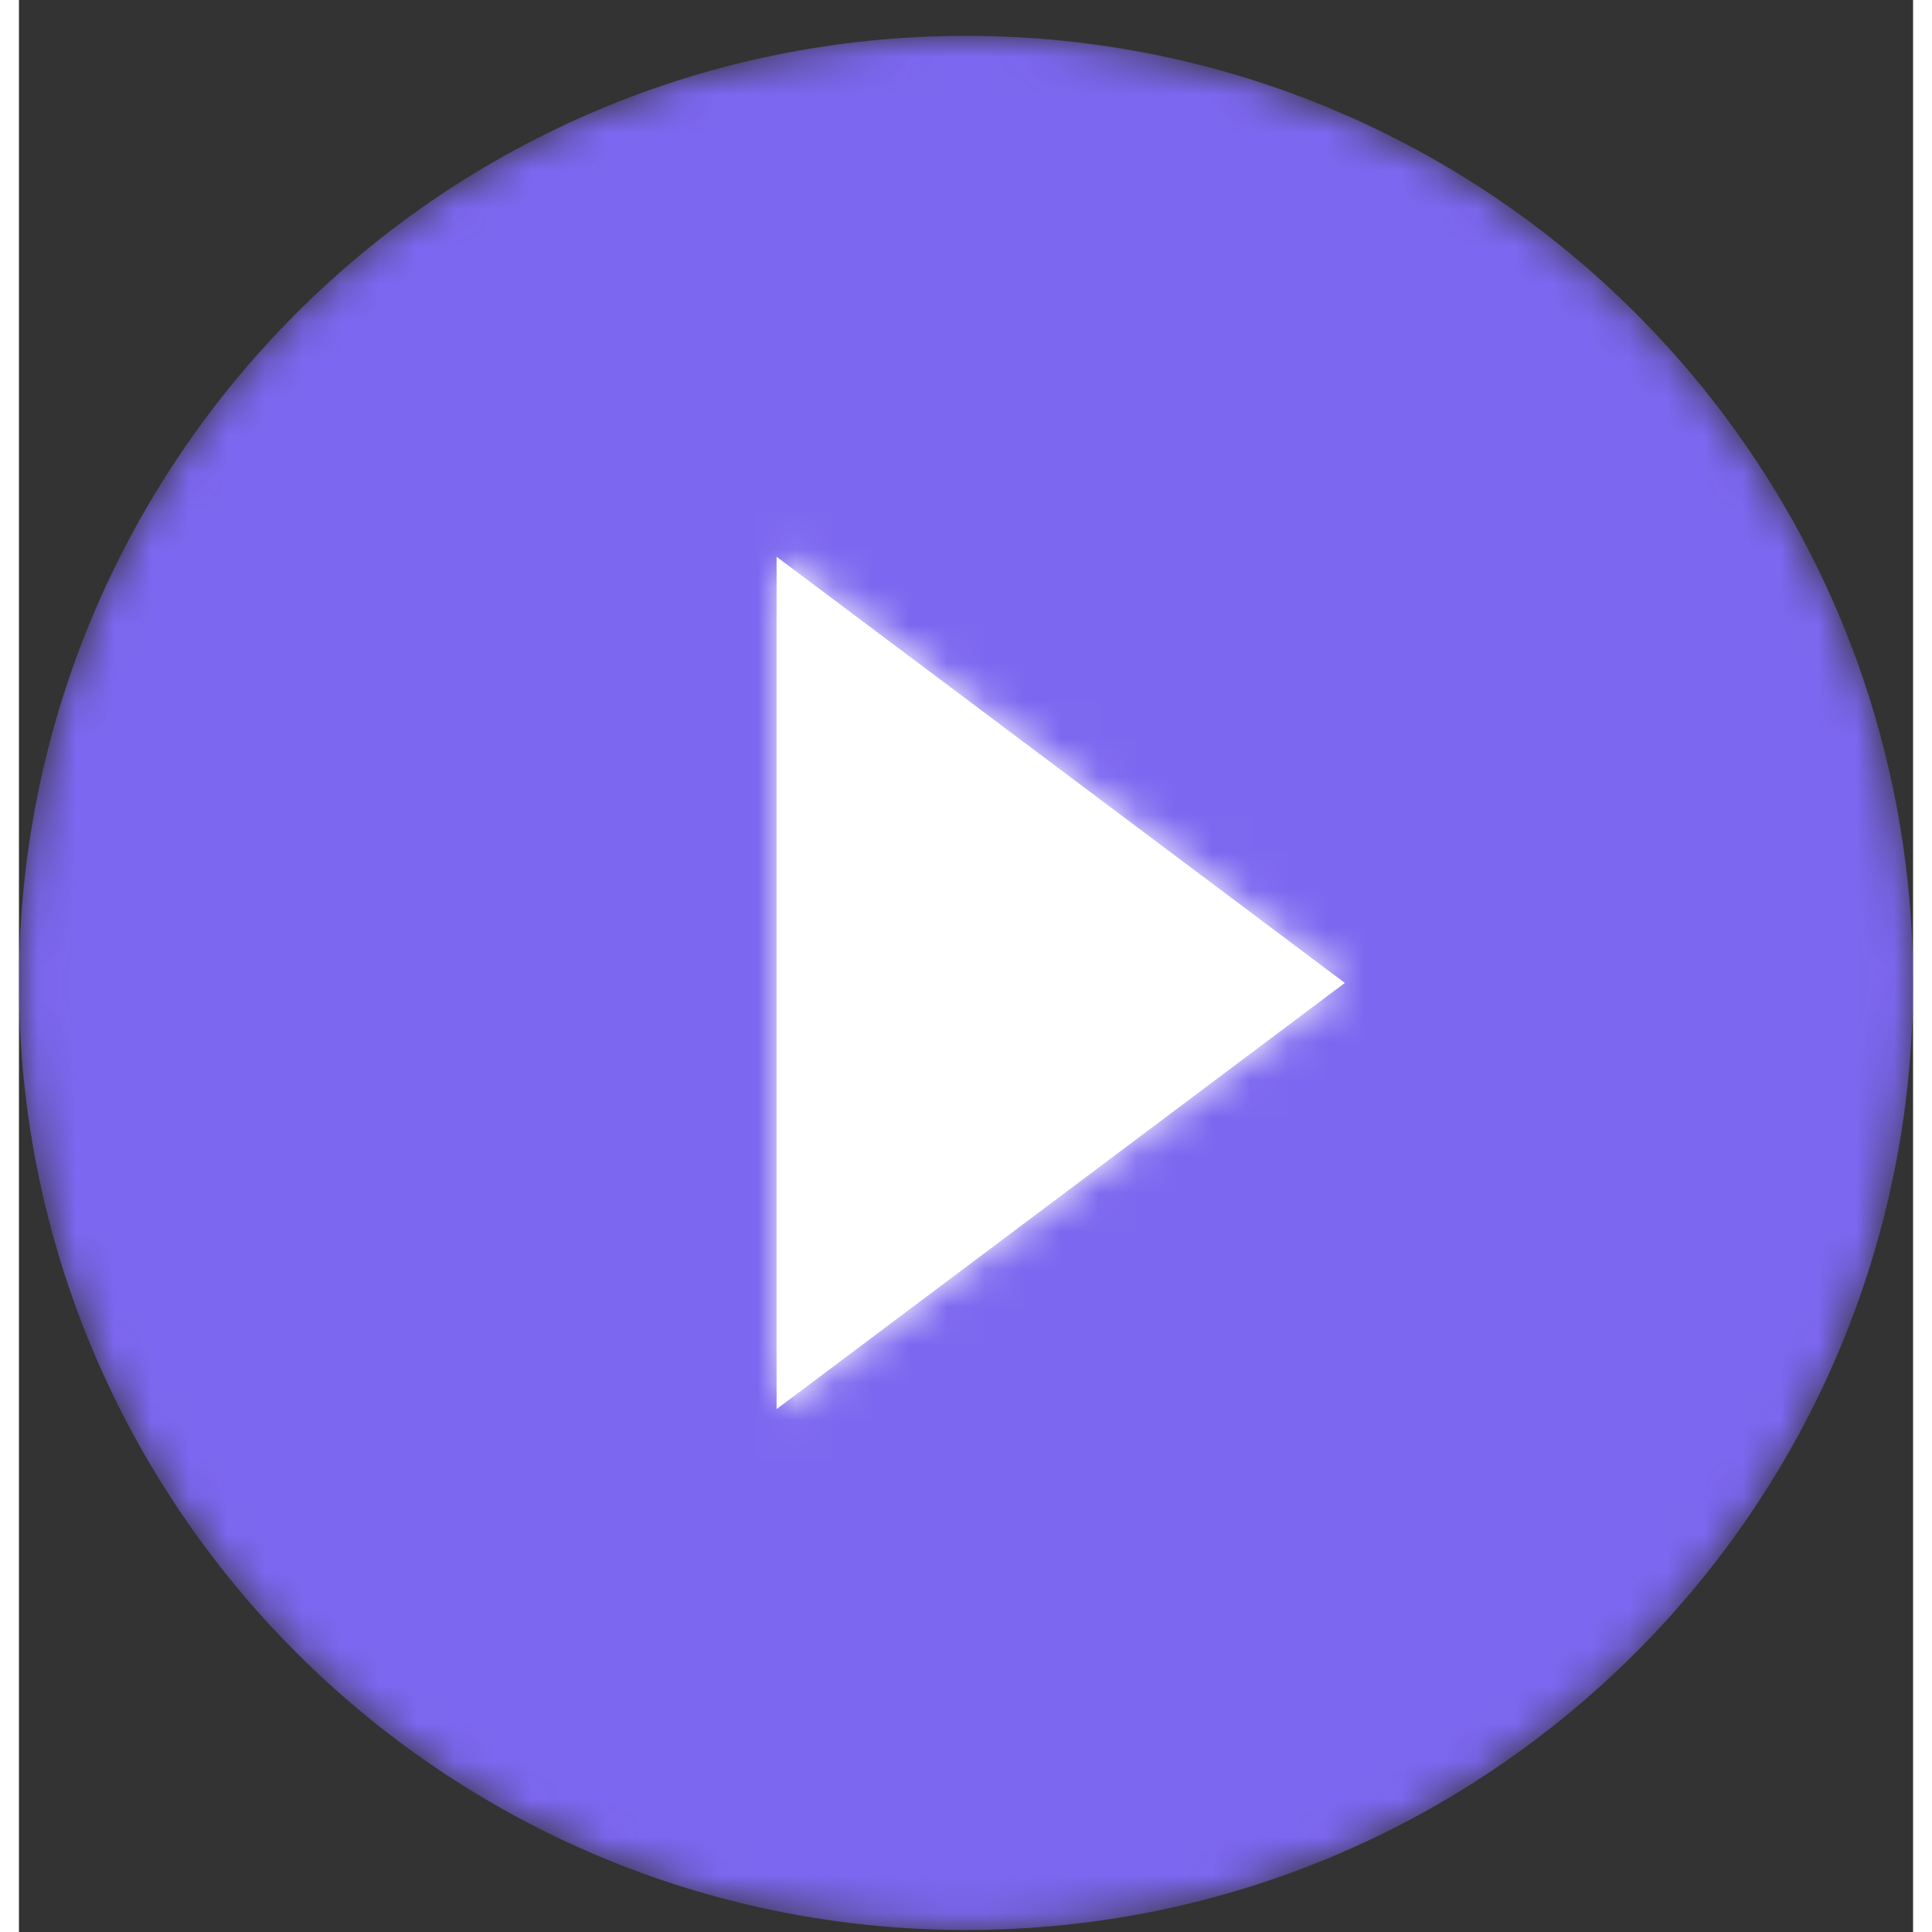 <svg width="50" height="50" viewBox="0 0 50 51" fill="none" xmlns="http://www.w3.org/2000/svg">
<rect x="0" y="0" width="50" height="51" fill="#333333" stroke="none"/>
<path d="M42.075 11.148H10.838V41.748H42.075V11.148Z" fill="white"/>
<mask id="mask0_23_139" style="mask-type:alpha" maskUnits="userSpaceOnUse" x="0" y="0" width="50" height="51">
<path d="M25 0.947C11.193 0.947 0 12.14 0 25.947C0 39.755 11.193 50.947 25 50.947C38.807 50.947 50 39.755 50 25.947C50 12.14 38.807 0.947 25 0.947ZM20 37.197V14.697L35 25.947L20 37.197Z" fill="white"/>
</mask>
<g mask="url(#mask0_23_139)">
<path d="M25 0.947C11.193 0.947 0 12.14 0 25.947C0 39.755 11.193 50.947 25 50.947C38.807 50.947 50 39.755 50 25.947C50 12.14 38.807 0.947 25 0.947ZM20 37.197V14.697L35 25.947L20 37.197Z" fill="#7C67F0"/>
</g>
</svg>
